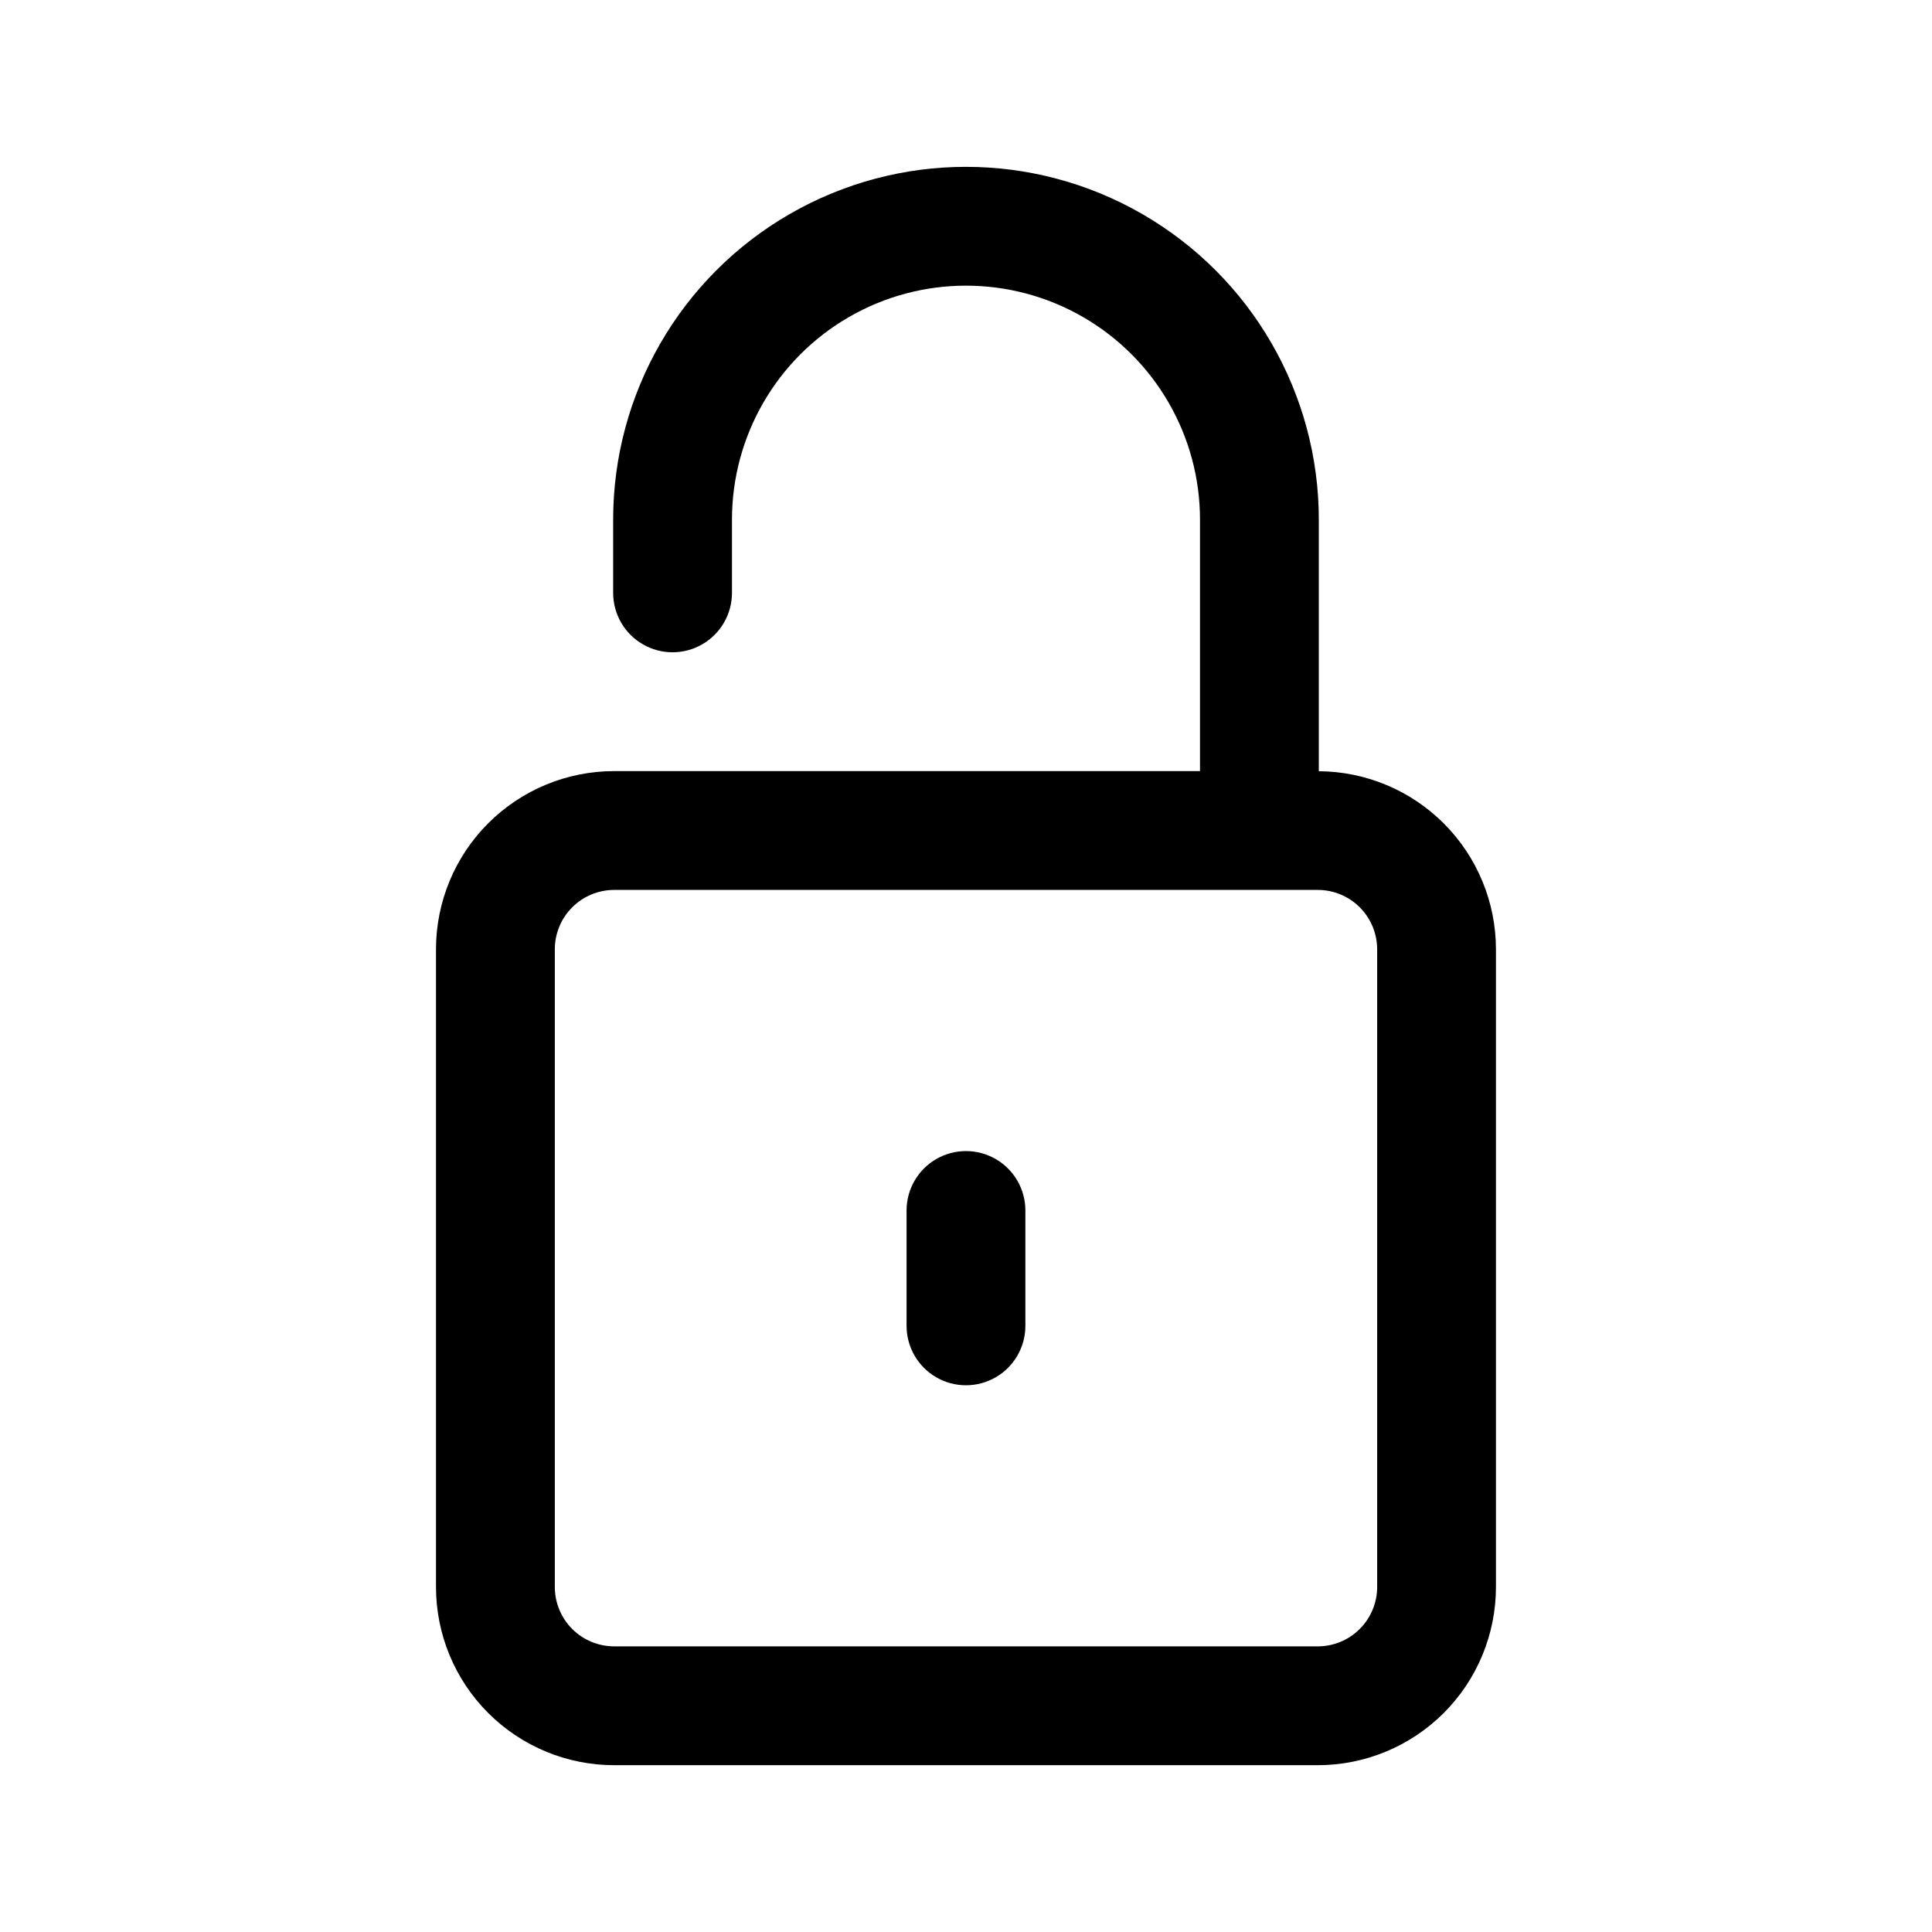 <?xml version="1.0" encoding="UTF-8"?>
<!-- Uploaded to: ICON Repo, www.svgrepo.com, Generator: ICON Repo Mixer Tools -->
<svg fill="#000000" width="800px" height="800px" version="1.1" viewBox="144 144 512 512" xmlns="http://www.w3.org/2000/svg">
 <path d="m493.5 348.38v-66.66c0-33.406-17.824-64.273-46.754-80.977s-64.574-16.703-93.504 0c-28.93 16.703-46.75 47.57-46.75 80.977v19.395c0 5.625 3 10.824 7.871 13.637 4.871 2.812 10.871 2.812 15.742 0s7.875-8.012 7.875-13.637v-19.395c0-22.156 11.82-42.629 31.008-53.707 19.188-11.078 42.828-11.078 62.016 0 19.188 11.078 31.008 31.551 31.008 53.707v66.629h-155.24c-12.527 0-24.539 4.977-33.398 13.832-8.855 8.859-13.832 20.871-13.832 33.398v168.98c0 12.527 4.977 24.543 13.832 33.398 8.859 8.859 20.871 13.836 33.398 13.836h186.44c12.527 0 24.539-4.977 33.398-13.836 8.859-8.855 13.832-20.871 13.832-33.398v-168.98c-0.008-12.473-4.945-24.434-13.742-33.277s-20.734-13.848-33.203-13.922zm15.461 216.18c0 4.176-1.66 8.18-4.613 11.133-2.953 2.953-6.957 4.613-11.133 4.613h-186.44c-4.176 0-8.18-1.66-11.133-4.613s-4.609-6.957-4.609-11.133v-168.98c0-4.176 1.656-8.18 4.609-11.133s6.957-4.609 11.133-4.609h186.44c4.176 0 8.18 1.656 11.133 4.609 2.953 2.953 4.613 6.957 4.613 11.133zm-93.223-99.77v30.574c0 5.625-3 10.824-7.871 13.637s-10.875 2.812-15.746 0-7.871-8.012-7.871-13.637v-30.574c0-5.625 3-10.82 7.871-13.633s10.875-2.812 15.746 0 7.871 8.008 7.871 13.633z"/>
</svg>